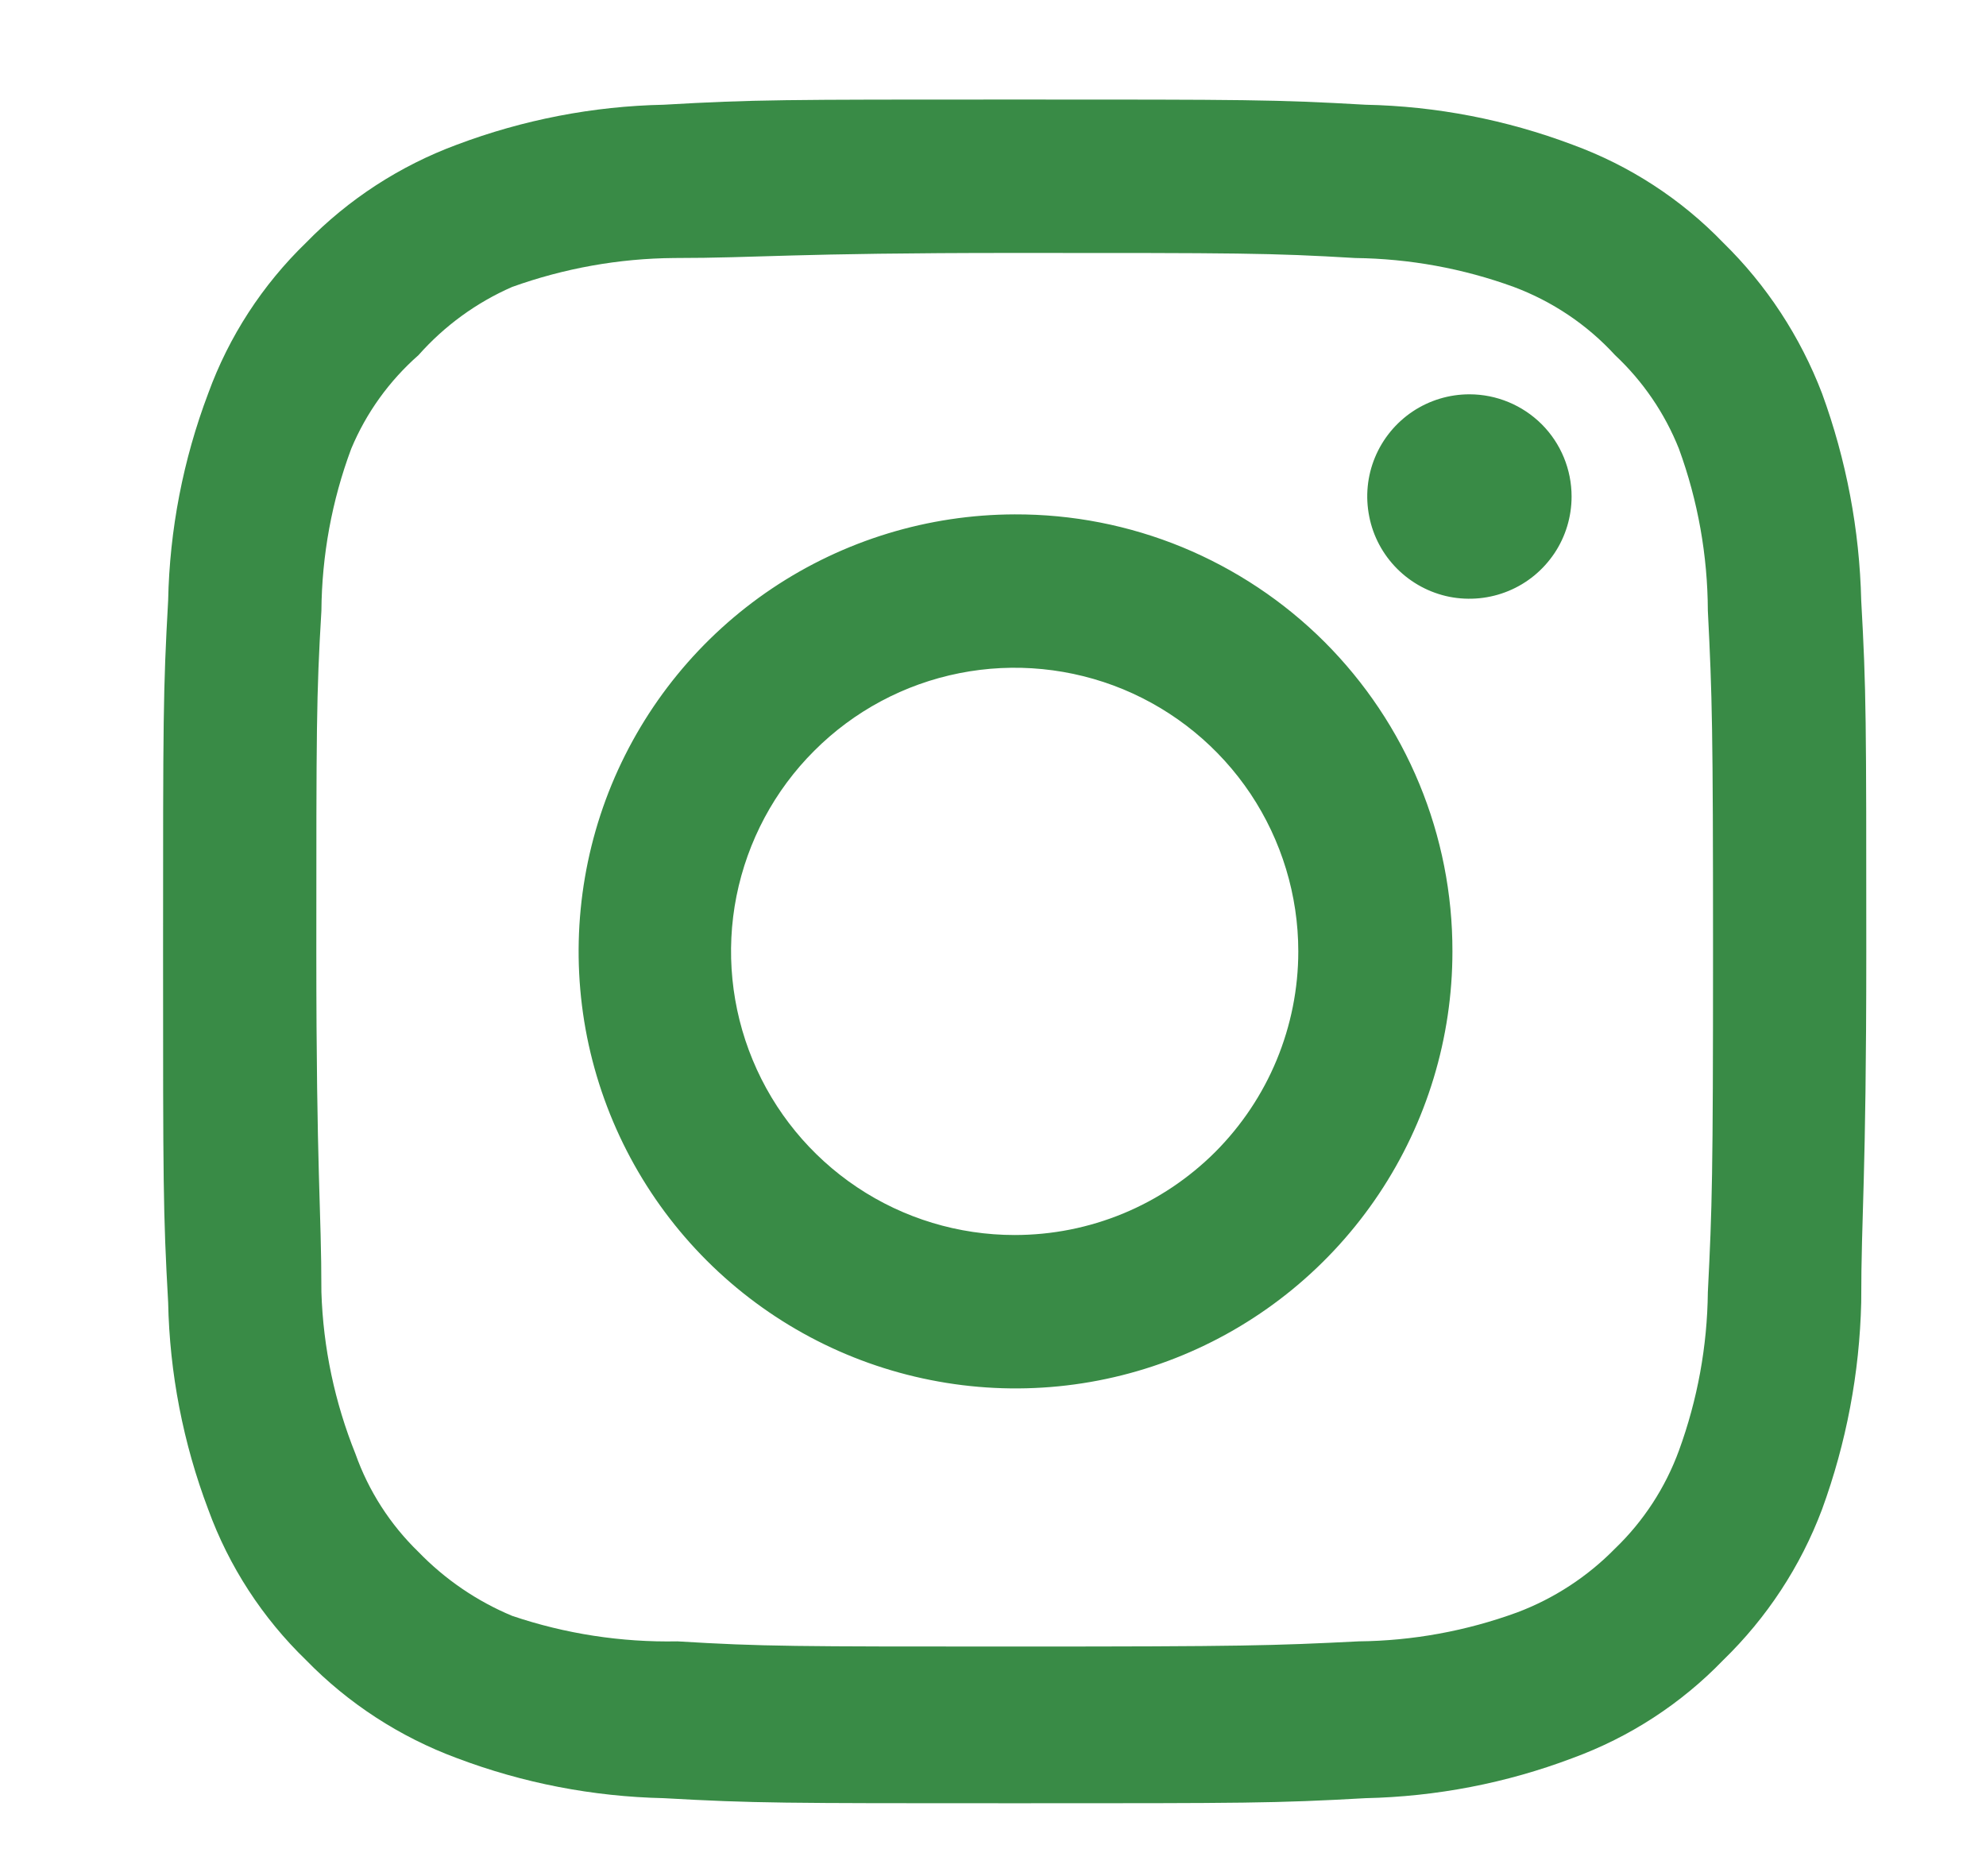 <svg width="18" height="17" viewBox="0 0 18 17" fill="none" xmlns="http://www.w3.org/2000/svg">
  <g id="65fa765beb81309a691aaf81_ic-insta.svg" clip-path="url(#clip0_903_31)">
    <path id="Vector"
      d="M13.318 3.573C13.135 3.573 12.956 3.627 12.803 3.729C12.651 3.831 12.532 3.976 12.462 4.145C12.392 4.314 12.374 4.5 12.41 4.68C12.445 4.86 12.534 5.025 12.663 5.154C12.793 5.284 12.958 5.372 13.137 5.408C13.317 5.443 13.503 5.425 13.672 5.355C13.842 5.285 13.986 5.166 14.088 5.014C14.19 4.862 14.244 4.682 14.244 4.499C14.244 4.254 14.147 4.018 13.973 3.844C13.799 3.671 13.564 3.573 13.318 3.573ZM16.869 5.441C16.854 4.801 16.734 4.167 16.514 3.565C16.317 3.051 16.012 2.584 15.618 2.199C15.236 1.803 14.769 1.5 14.252 1.311C13.652 1.085 13.018 0.962 12.376 0.949C11.558 0.902 11.296 0.902 9.196 0.902C7.097 0.902 6.834 0.902 6.016 0.949C5.375 0.962 4.741 1.085 4.141 1.311C3.625 1.502 3.158 1.805 2.774 2.199C2.379 2.581 2.075 3.048 1.887 3.565C1.66 4.165 1.537 4.8 1.524 5.441C1.478 6.259 1.478 6.522 1.478 8.621C1.478 10.721 1.478 10.983 1.524 11.801C1.537 12.443 1.66 13.077 1.887 13.677C2.075 14.194 2.379 14.661 2.774 15.043C3.158 15.437 3.625 15.74 4.141 15.931C4.741 16.158 5.375 16.28 6.016 16.294C6.834 16.34 7.097 16.34 9.196 16.34C11.296 16.34 11.558 16.34 12.376 16.294C13.018 16.28 13.652 16.158 14.252 15.931C14.769 15.742 15.236 15.439 15.618 15.043C16.014 14.659 16.32 14.193 16.514 13.677C16.734 13.075 16.854 12.442 16.869 11.801C16.869 10.983 16.915 10.721 16.915 8.621C16.915 6.522 16.915 6.259 16.869 5.441ZM15.479 11.709C15.474 12.199 15.385 12.684 15.217 13.144C15.094 13.48 14.896 13.784 14.638 14.032C14.388 14.287 14.085 14.485 13.75 14.611C13.29 14.779 12.805 14.868 12.315 14.873C11.543 14.912 11.257 14.92 9.227 14.92C7.197 14.92 6.912 14.92 6.14 14.873C5.631 14.883 5.124 14.805 4.642 14.642C4.323 14.509 4.034 14.312 3.793 14.063C3.537 13.815 3.341 13.511 3.222 13.175C3.034 12.708 2.929 12.212 2.913 11.709C2.913 10.937 2.867 10.651 2.867 8.621C2.867 6.591 2.867 6.305 2.913 5.534C2.917 5.033 3.008 4.536 3.183 4.067C3.319 3.741 3.528 3.451 3.793 3.218C4.028 2.953 4.317 2.742 4.642 2.6C5.113 2.431 5.609 2.342 6.109 2.338C6.881 2.338 7.166 2.292 9.196 2.292C11.226 2.292 11.512 2.292 12.284 2.338C12.774 2.344 13.259 2.432 13.72 2.6C14.07 2.731 14.385 2.942 14.638 3.218C14.891 3.455 15.089 3.745 15.217 4.067C15.389 4.537 15.477 5.033 15.479 5.534C15.518 6.305 15.526 6.591 15.526 8.621C15.526 10.651 15.518 10.937 15.479 11.709ZM9.196 4.661C8.413 4.663 7.649 4.896 6.998 5.332C6.348 5.768 5.842 6.387 5.543 7.111C5.245 7.835 5.168 8.631 5.321 9.398C5.475 10.166 5.853 10.871 6.407 11.424C6.961 11.977 7.666 12.353 8.434 12.505C9.202 12.658 9.998 12.579 10.721 12.279C11.444 11.979 12.062 11.471 12.497 10.82C12.932 10.169 13.164 9.404 13.164 8.621C13.165 8.1 13.063 7.584 12.864 7.103C12.665 6.621 12.372 6.184 12.004 5.816C11.635 5.448 11.197 5.157 10.715 4.958C10.233 4.76 9.717 4.659 9.196 4.661ZM9.196 11.191C8.688 11.191 8.191 11.041 7.768 10.758C7.346 10.476 7.016 10.074 6.822 9.605C6.627 9.135 6.576 8.618 6.675 8.12C6.775 7.621 7.019 7.163 7.379 6.804C7.738 6.444 8.196 6.199 8.695 6.1C9.193 6.001 9.71 6.052 10.18 6.246C10.65 6.441 11.051 6.77 11.334 7.193C11.616 7.616 11.767 8.113 11.767 8.621C11.767 8.959 11.7 9.293 11.571 9.605C11.442 9.917 11.252 10.2 11.014 10.439C10.775 10.677 10.492 10.867 10.18 10.996C9.868 11.125 9.534 11.191 9.196 11.191Z"
      fill="#398B46" />
  </g>
  <defs>
    <clipPath id="clip0_903_31">
      <rect width="17" height="16" fill="#398B46" transform="translate(0.5 0.5)" />
    </clipPath>
  </defs>
</svg>